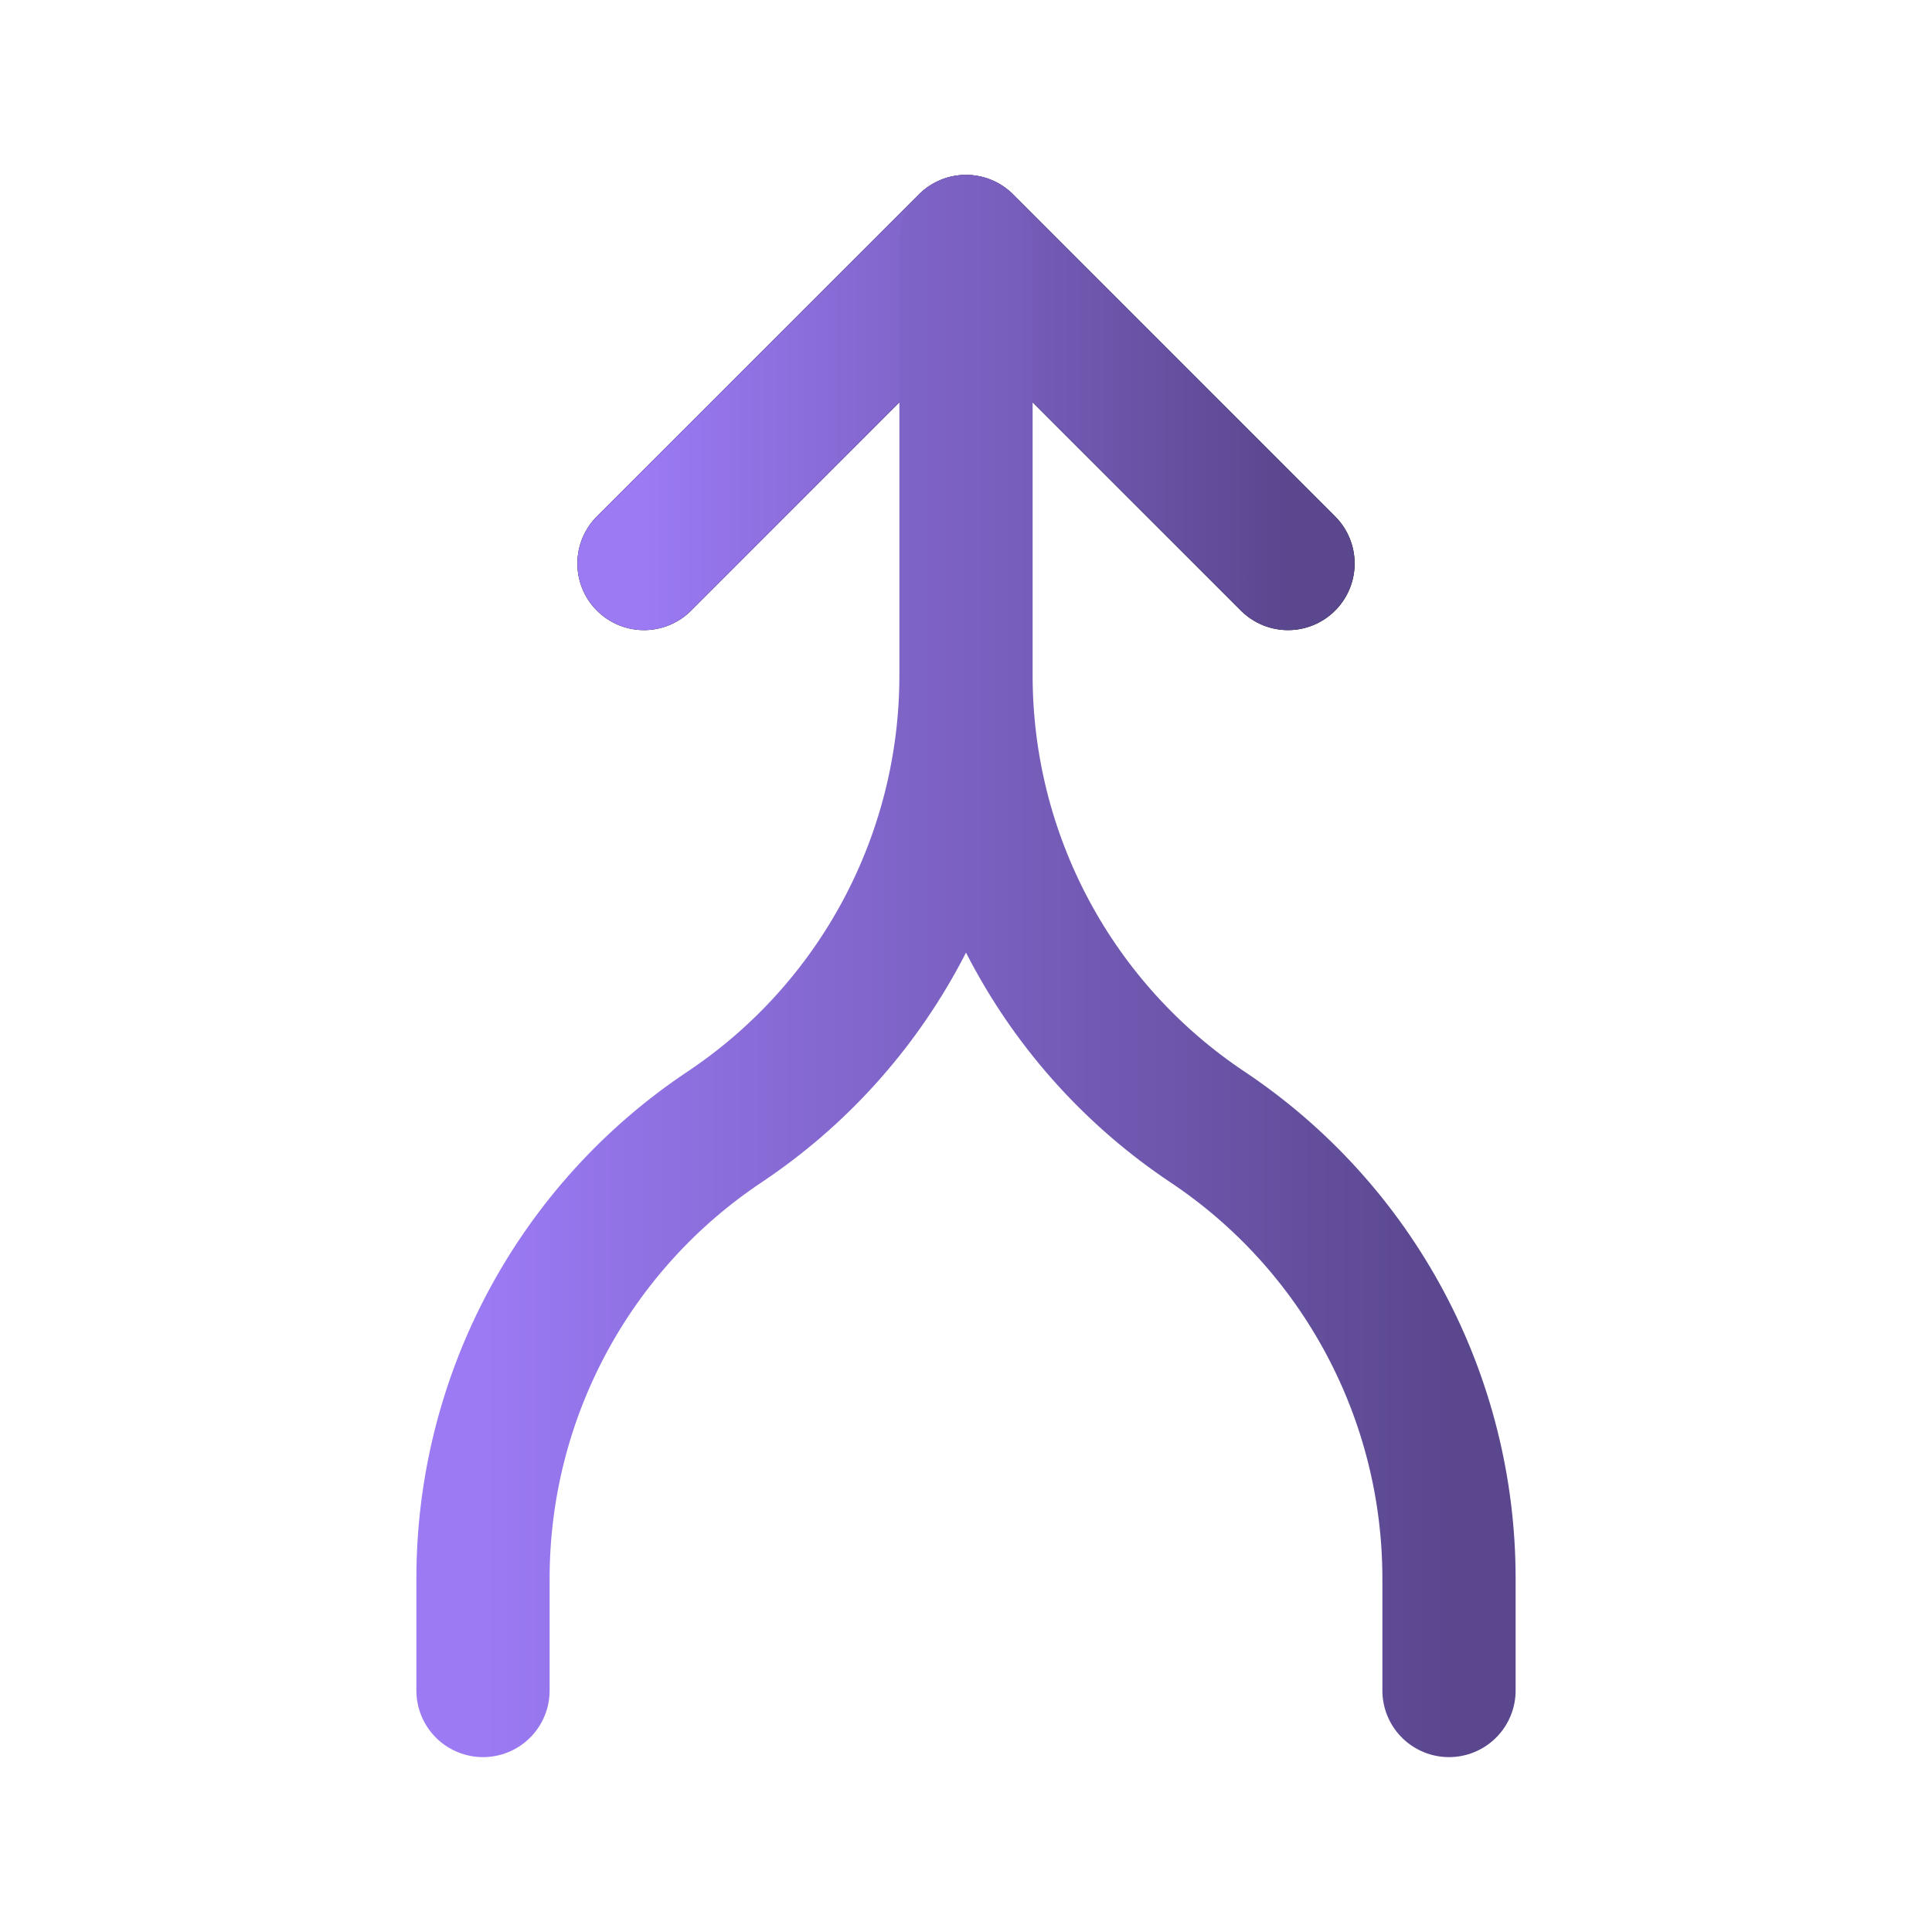 <svg width="87" height="87" viewBox="0 0 87 87" fill="none" xmlns="http://www.w3.org/2000/svg"><path d="M29 25.375L43.5 10.875L58 25.375" stroke="black" stroke-width="6" stroke-linecap="round" stroke-linejoin="round"/><path d="M29 25.375L43.5 10.875L58 25.375" stroke="url(#paint0_linear_192_6801)" stroke-width="6" stroke-linecap="round" stroke-linejoin="round"/><path d="M43.5 10.875V30.428M43.5 30.428C43.499 34.449 42.506 38.407 40.609 41.952C38.712 45.497 35.97 48.519 32.625 50.75C29.28 52.981 26.538 56.003 24.641 59.548C22.744 63.093 21.751 67.051 21.75 71.072V76.125M43.5 30.428C43.501 34.449 44.494 38.407 46.391 41.952C48.288 45.497 51.03 48.519 54.375 50.75C57.72 52.981 60.462 56.003 62.359 59.548C64.256 63.093 65.249 67.051 65.25 71.072V76.125" stroke="url(#paint1_linear_192_6801)" stroke-width="6" stroke-linecap="round" stroke-linejoin="round"/><defs><linearGradient id="paint0_linear_192_6801" x1="29" y1="18.125" x2="58" y2="18.125" gradientUnits="userSpaceOnUse"><stop stop-color="#9B7AF4"/><stop offset="1" stop-color="#5A478E"/></linearGradient><linearGradient id="paint1_linear_192_6801" x1="21.75" y1="43.5" x2="65.25" y2="43.5" gradientUnits="userSpaceOnUse"><stop stop-color="#9B7AF4"/><stop offset="1" stop-color="#5A478E"/></linearGradient></defs></svg>